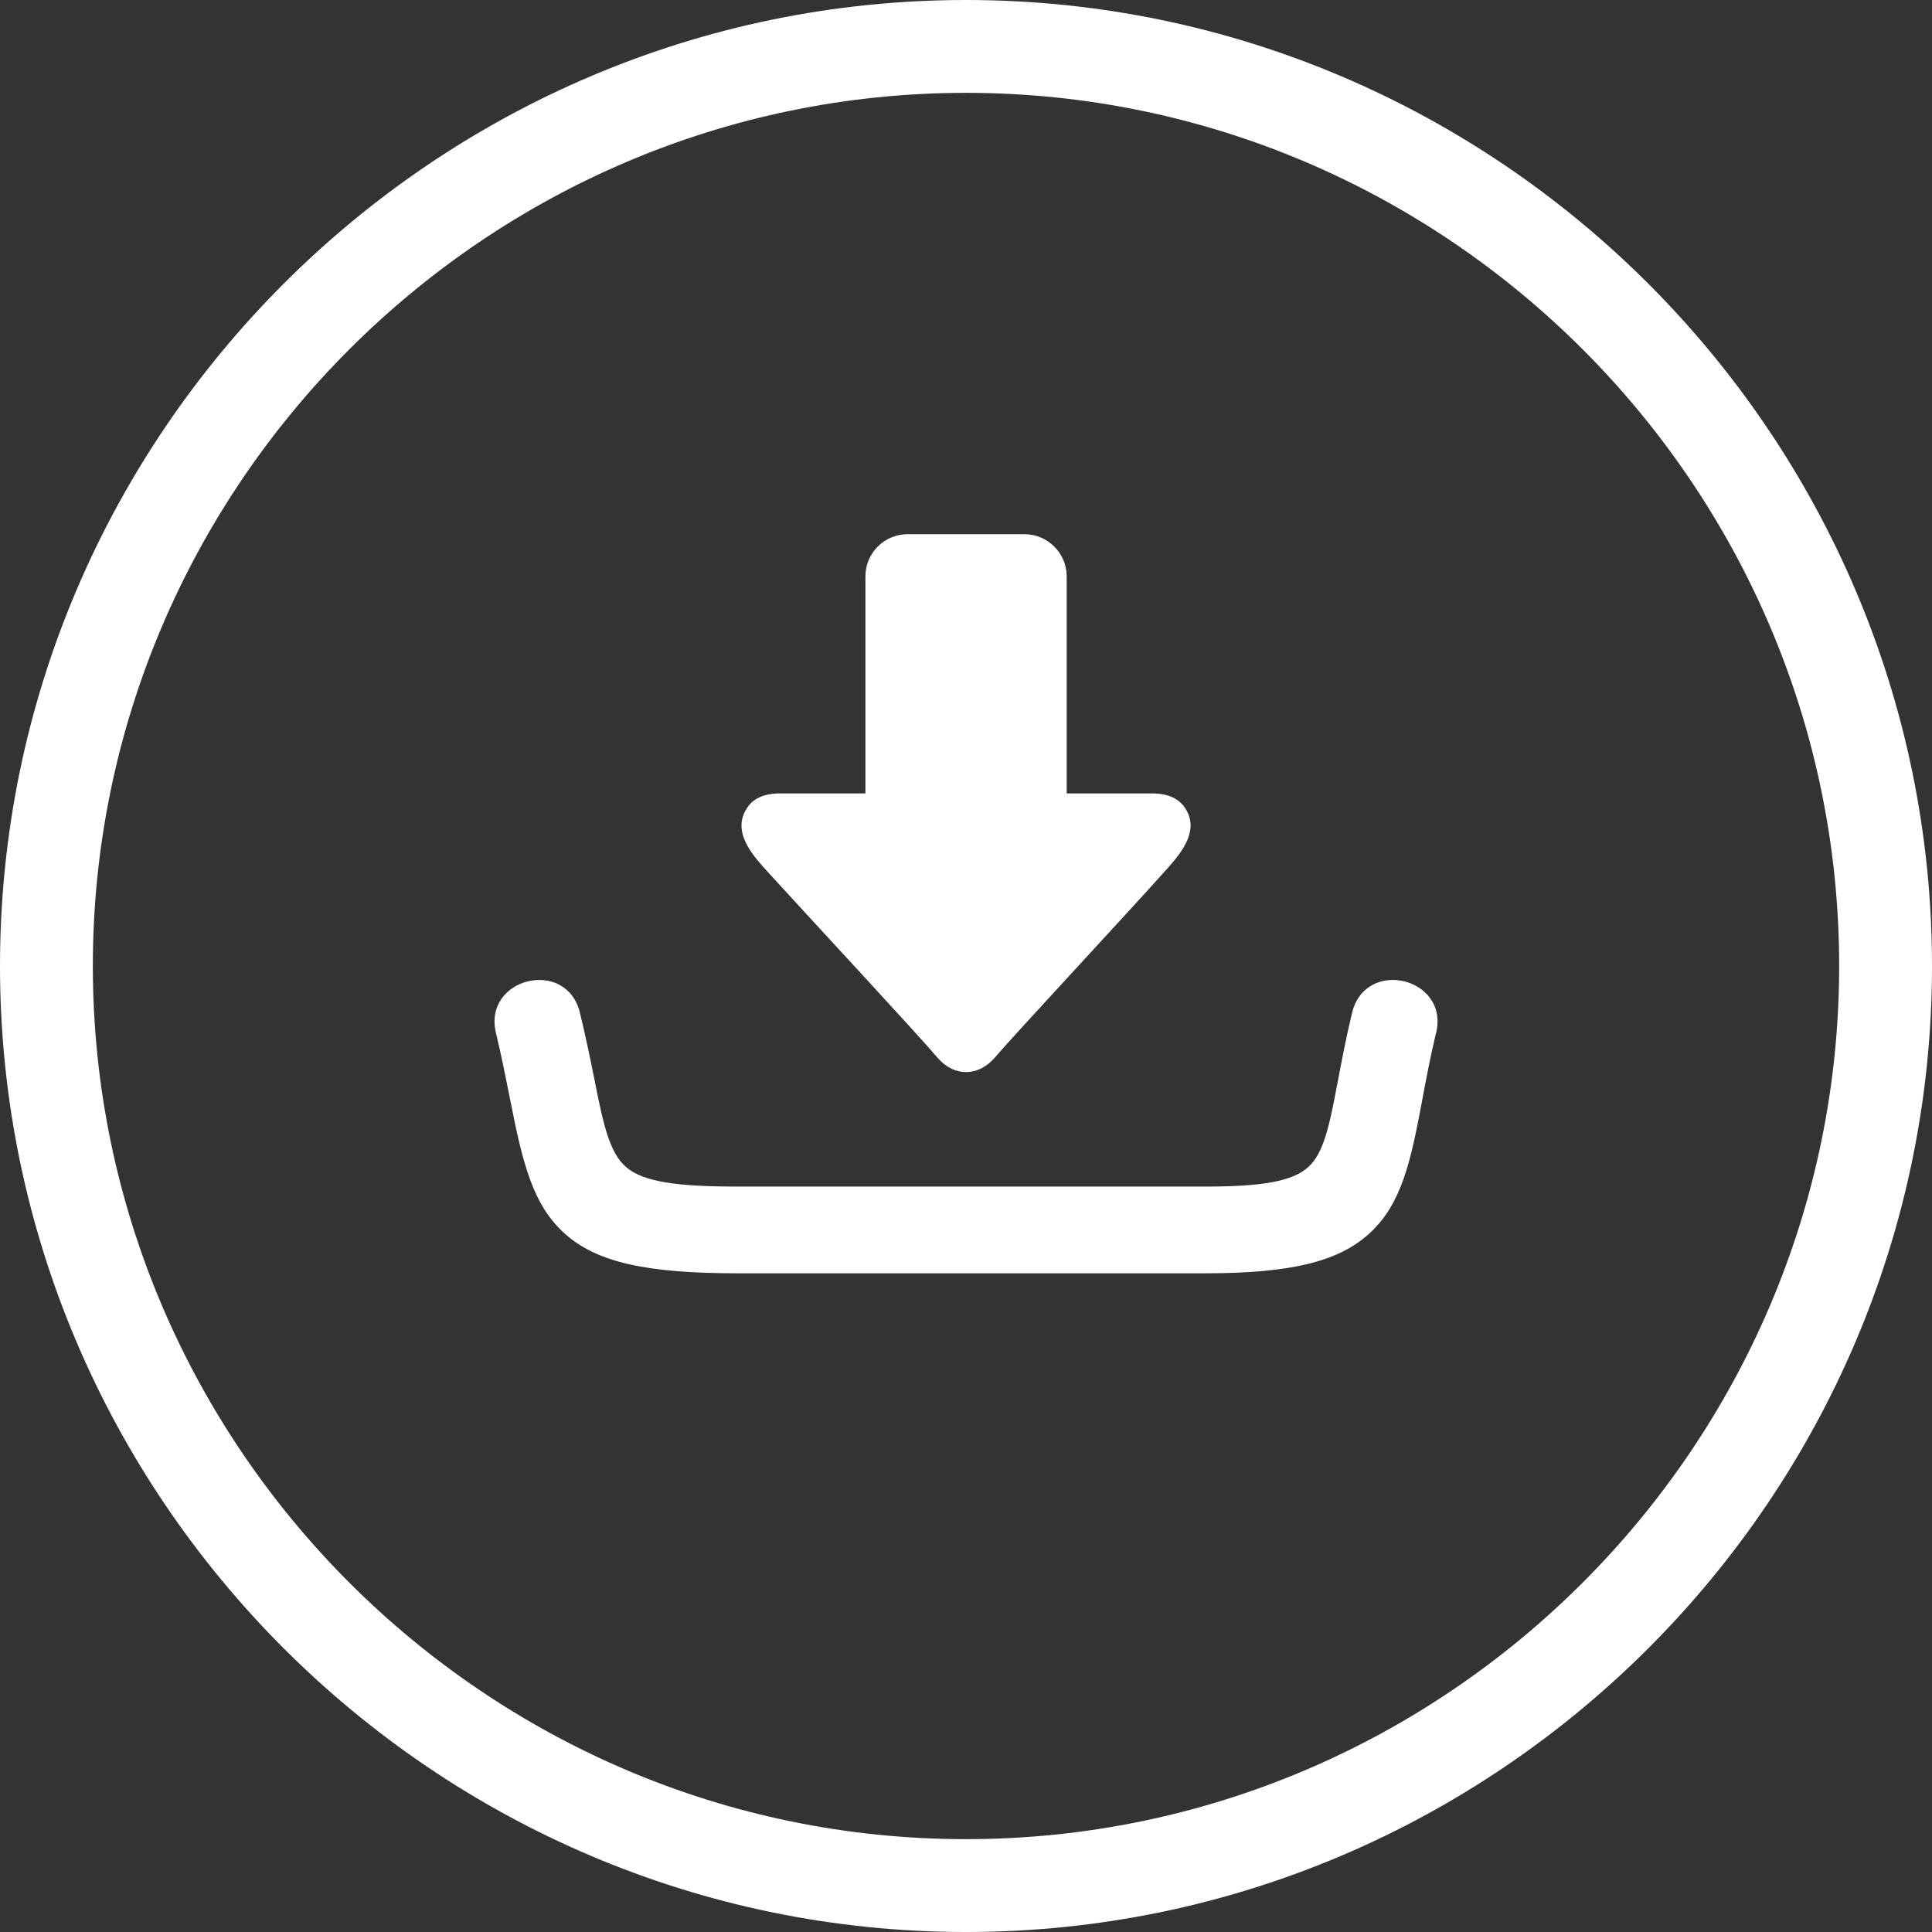 <svg width="18" height="18" viewBox="0 0 18 18" fill="none" xmlns="http://www.w3.org/2000/svg">
<rect x="0" y="0" width="18" height="18" fill="#333333" stroke="none"/>
<path fill-rule="evenodd" clip-rule="evenodd" d="M9 0C11.476 0 13.726 1.012 15.357 2.643C16.988 4.274 18 6.524 18 9C18 11.476 16.988 13.726 15.357 15.357C13.726 16.988 11.476 18 9 18C6.524 18 4.274 16.988 2.643 15.357C1.012 13.726 0 11.476 0 9C0 6.524 1.012 4.274 2.643 2.643C4.274 1.012 6.524 0 9 0ZM7.246 7.392C7.111 7.397 7.016 7.442 6.961 7.526C6.811 7.75 7.015 7.972 7.157 8.128C7.559 8.569 8.545 9.63 8.743 9.864C8.894 10.03 9.108 10.03 9.259 9.864C9.464 9.624 10.499 8.515 10.881 8.086C11.014 7.936 11.178 7.733 11.04 7.526C10.983 7.442 10.889 7.397 10.754 7.392H9.938V5.369C9.938 5.154 9.761 4.977 9.545 4.977H8.455C8.239 4.977 8.063 5.153 8.063 5.369V7.392H7.246ZM4.621 9.625C4.496 9.108 5.279 8.919 5.403 9.436C5.456 9.651 5.5 9.868 5.544 10.086C5.624 10.492 5.684 10.747 5.834 10.874C5.993 11.009 6.294 11.055 6.87 11.055H11.233C11.765 11.055 12.043 11.005 12.189 10.873C12.33 10.745 12.385 10.496 12.456 10.114L12.458 10.107C12.5 9.882 12.543 9.658 12.597 9.436C12.722 8.919 13.504 9.108 13.38 9.624L13.379 9.625C13.328 9.836 13.288 10.048 13.248 10.262L13.248 10.263C13.143 10.826 13.057 11.212 12.768 11.483C12.484 11.75 12.039 11.863 11.233 11.863H6.87C6.028 11.863 5.565 11.762 5.267 11.498C4.962 11.228 4.869 10.835 4.752 10.24C4.711 10.034 4.67 9.829 4.621 9.625ZM9 0.865C13.474 0.865 17.135 4.526 17.135 9C17.135 13.474 13.474 17.135 9 17.135C4.526 17.135 0.865 13.474 0.865 9C0.865 4.526 4.526 0.865 9 0.865Z" fill="white"/>
</svg>
